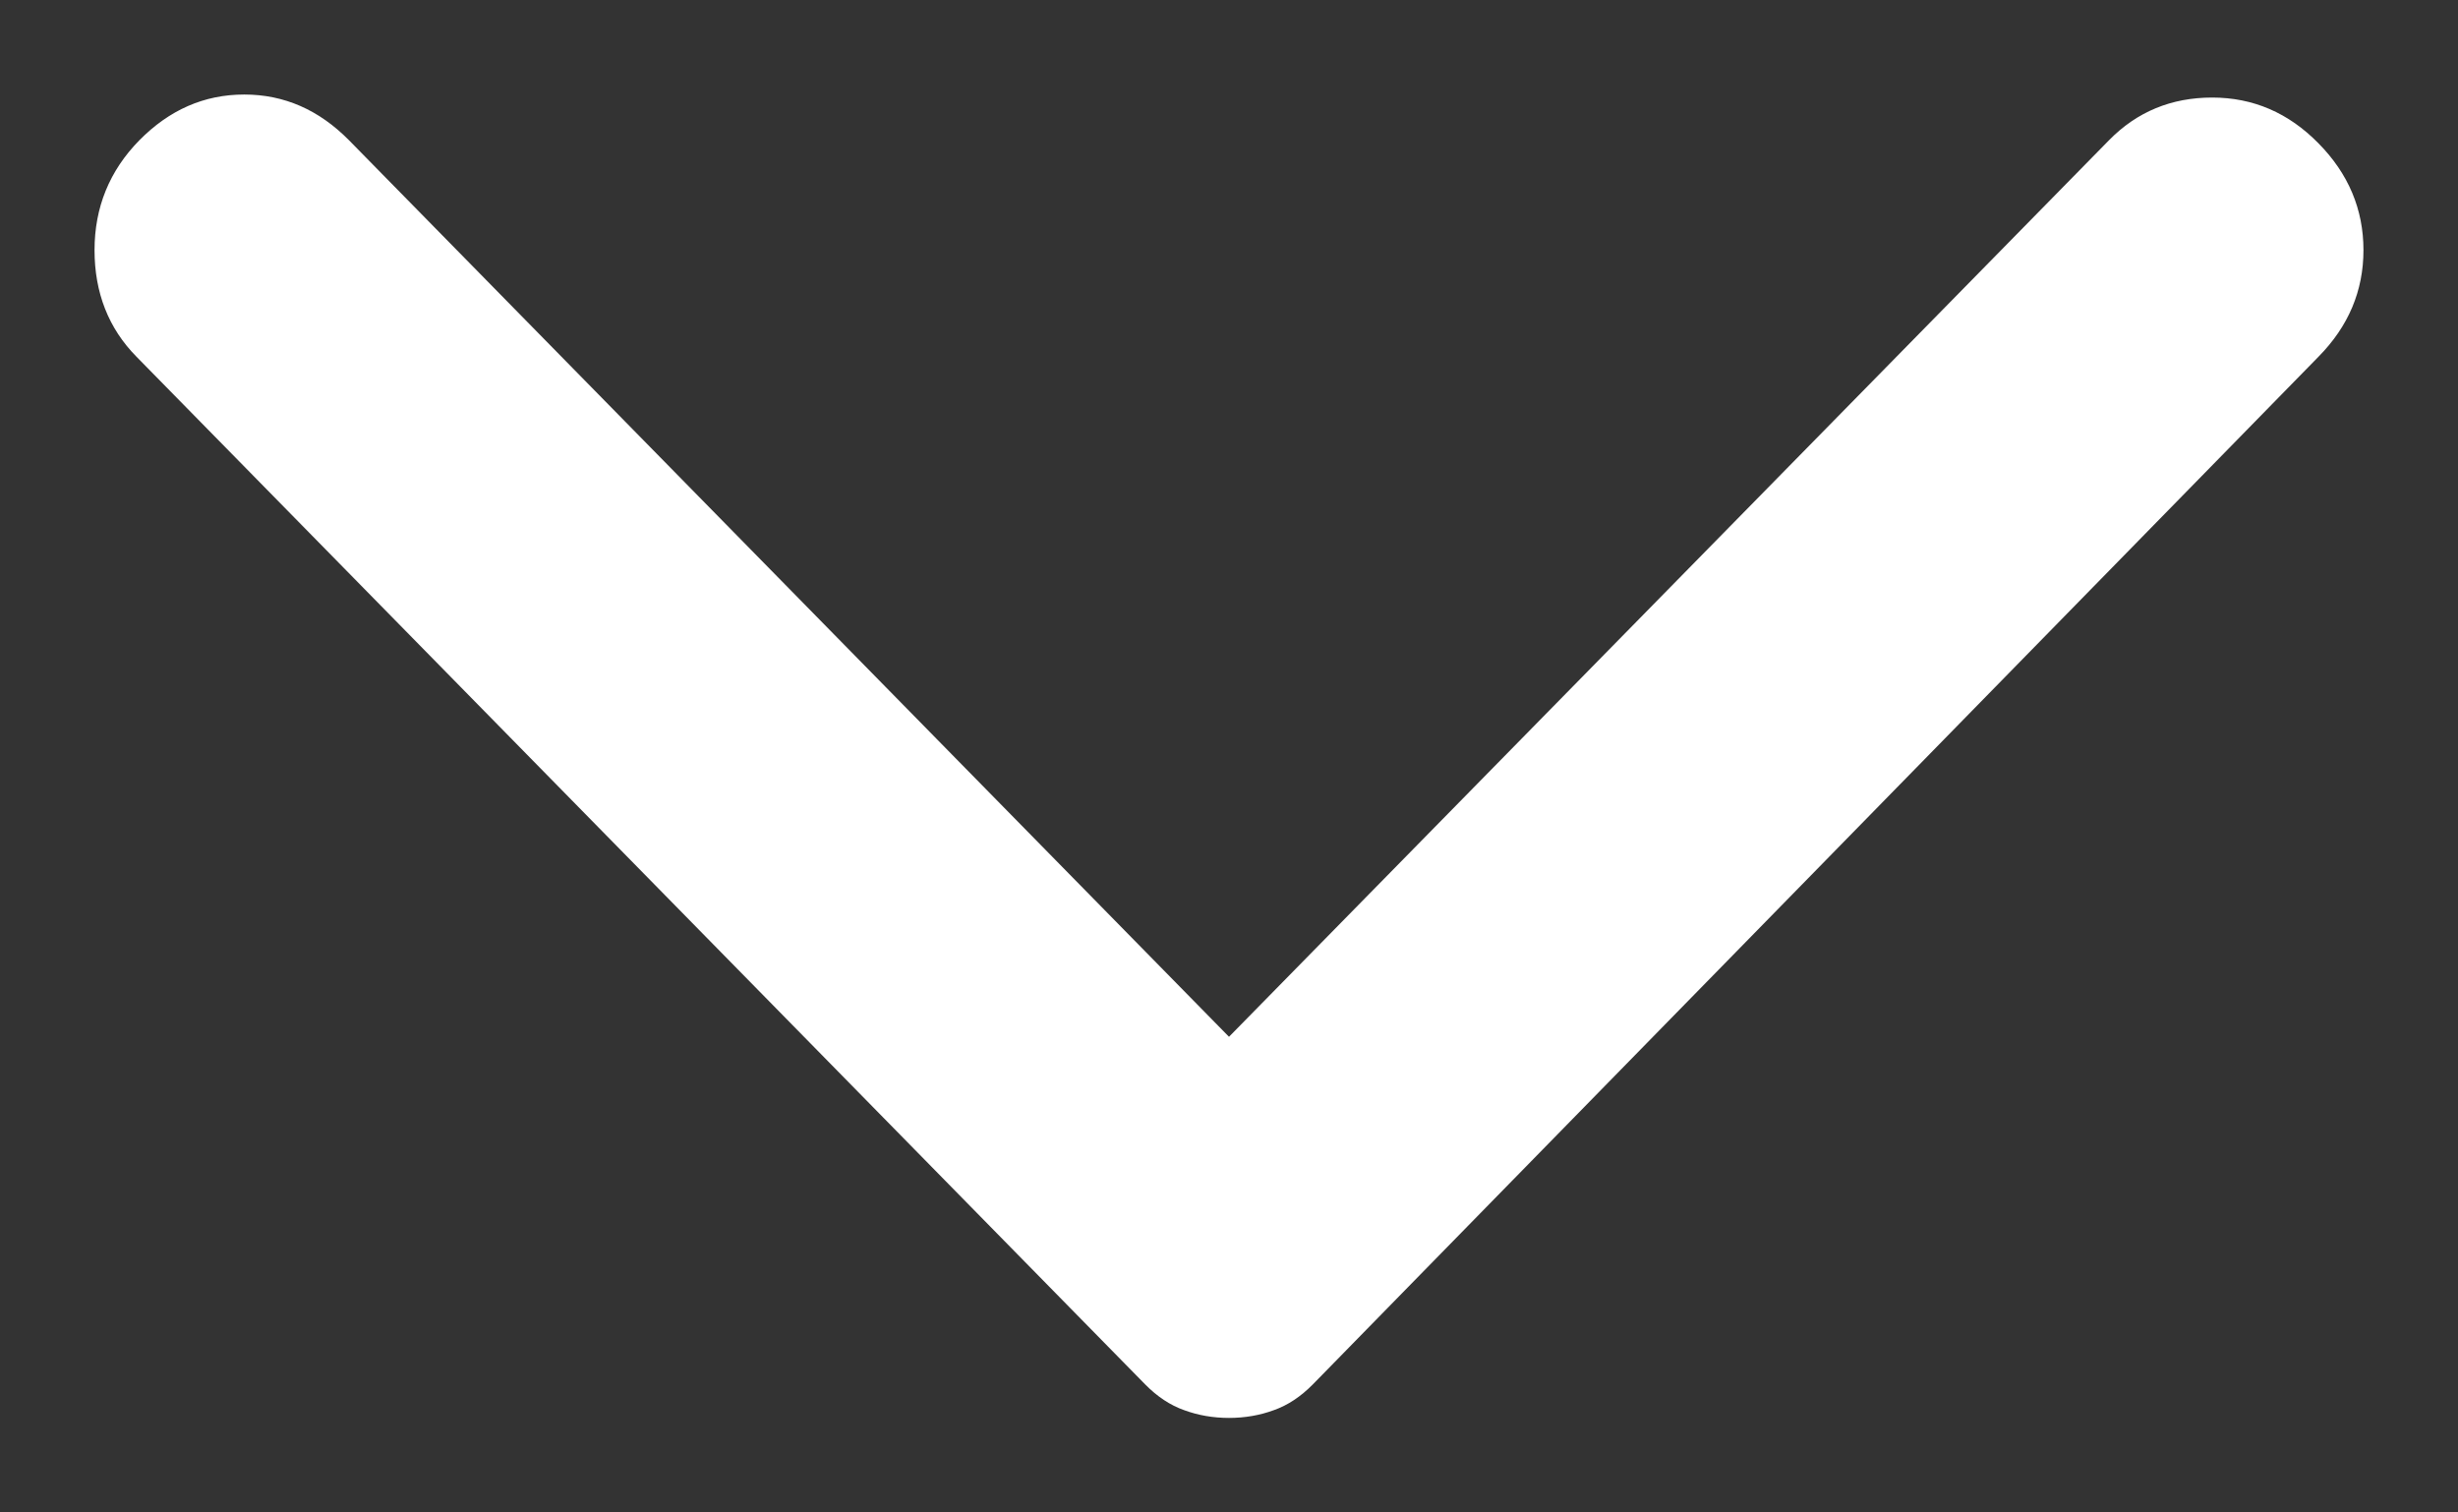 <svg width="13" height="8" viewBox="0 0 13 8" fill="none" xmlns="http://www.w3.org/2000/svg">
<rect x="0" y="0" width="13" height="8" fill="#333333" stroke="none"/>
<path d="M12.262 1.887L6.943 7.323C6.88 7.387 6.811 7.433 6.737 7.459C6.664 7.486 6.584 7.5 6.5 7.5C6.416 7.5 6.336 7.486 6.263 7.459C6.189 7.433 6.12 7.387 6.057 7.323L0.722 1.887C0.574 1.737 0.5 1.548 0.5 1.323C0.5 1.097 0.579 0.903 0.737 0.742C0.896 0.581 1.08 0.5 1.292 0.5C1.503 0.5 1.687 0.581 1.846 0.742L6.5 5.484L11.154 0.742C11.302 0.591 11.484 0.516 11.7 0.516C11.917 0.516 12.104 0.597 12.262 0.758C12.421 0.919 12.5 1.108 12.5 1.323C12.5 1.538 12.421 1.726 12.262 1.887Z" fill="white"/>
</svg>
